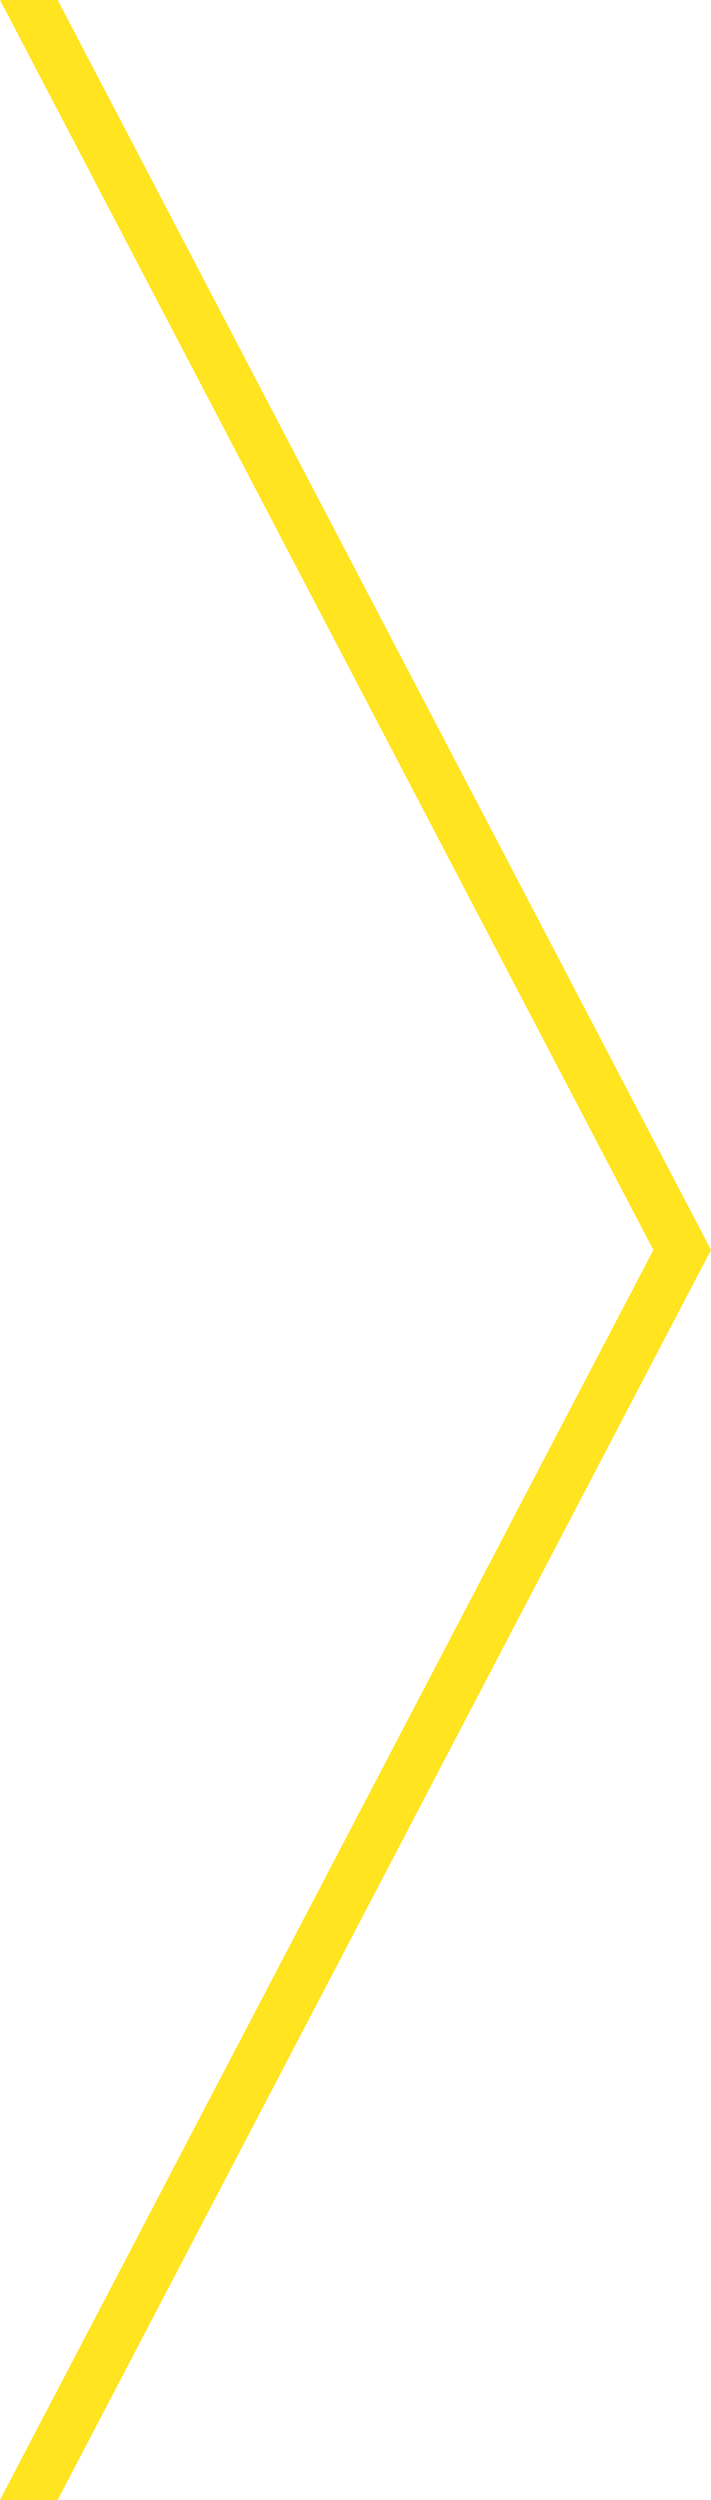<?xml version="1.0" encoding="utf-8"?>
<!-- Generator: Adobe Illustrator 16.0.4, SVG Export Plug-In . SVG Version: 6.00 Build 0)  -->
<!DOCTYPE svg PUBLIC "-//W3C//DTD SVG 1.1//EN" "http://www.w3.org/Graphics/SVG/1.1/DTD/svg11.dtd">
<svg version="1.1" id="レイヤー_1" xmlns="http://www.w3.org/2000/svg" xmlns:xlink="http://www.w3.org/1999/xlink" x="0px"
	 y="0px" width="37px" height="130px" viewBox="0 0 37 130" enable-background="new 0 0 37 130" xml:space="preserve">
<polygon fill="#FFE41F" points="3,130 1.5,130 0,130 34,65 0,0 1.5,0 3,0 37,65 "/>
</svg>
